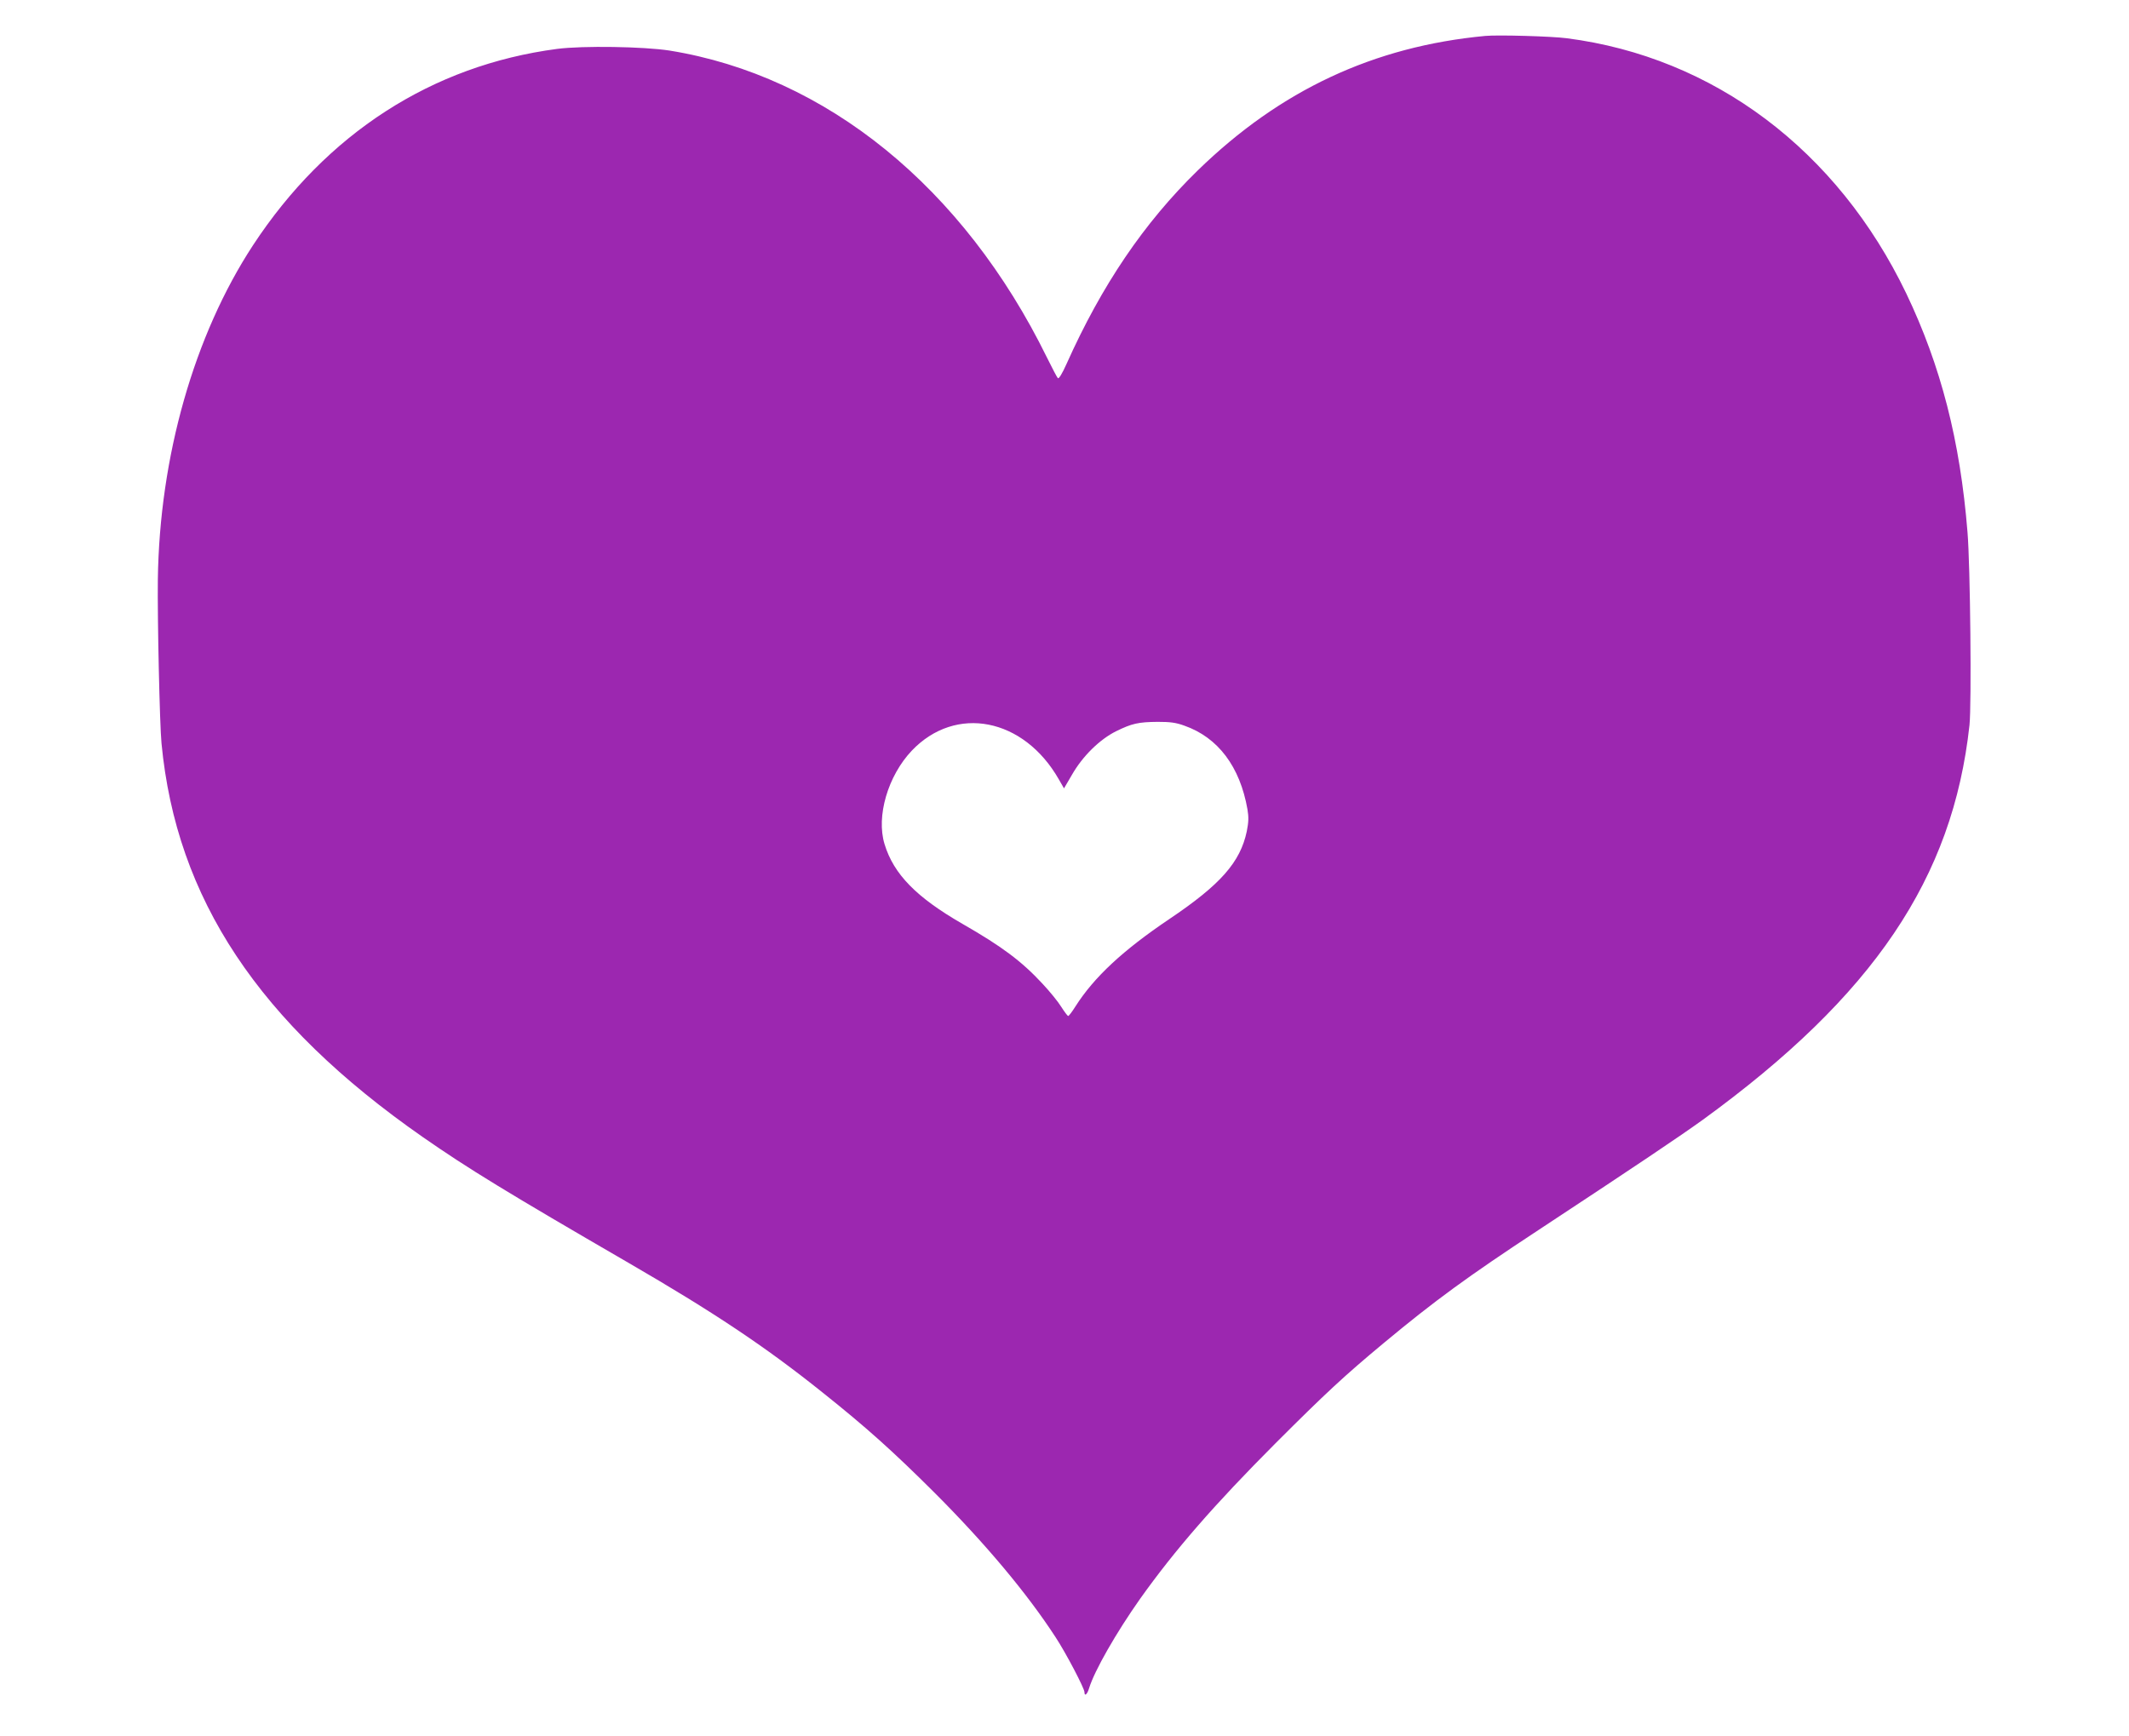 <?xml version="1.0" standalone="no"?>
<!DOCTYPE svg PUBLIC "-//W3C//DTD SVG 20010904//EN"
 "http://www.w3.org/TR/2001/REC-SVG-20010904/DTD/svg10.dtd">
<svg version="1.0" xmlns="http://www.w3.org/2000/svg"
 width="1280pt" height="1044pt" viewBox="0 0 1280 1044"
 preserveAspectRatio="xMidYMid meet">
<g transform="translate(0,1044) scale(0.1,-0.1)"
fill="#9c27b0" stroke="none">
<path d="M8930 10224 c-671 -63 -1233 -326 -1729 -809 -323 -315 -577 -690
-789 -1164 -26 -58 -46 -91 -52 -85 -5 5 -34 60 -65 123 -502 1024 -1328 1695
-2270 1847 -155 24 -520 30 -675 10 -753 -99 -1388 -509 -1829 -1181 -354
-541 -562 -1271 -572 -2010 -3 -234 11 -873 22 -985 89 -934 584 -1680 1571
-2368 273 -190 507 -333 1238 -757 507 -294 821 -503 1163 -777 266 -212 425
-355 673 -602 309 -309 559 -608 730 -871 63 -96 174 -308 174 -331 0 -28 17
-13 28 24 32 105 163 334 307 538 210 295 448 568 814 935 301 301 414 406
651 603 308 256 504 399 928 678 598 394 848 562 991 665 1026 746 1502 1452
1602 2373 13 122 5 958 -12 1160 -44 549 -160 1000 -368 1435 -414 862 -1157
1421 -2041 1535 -90 12 -414 21 -490 14z m-1809 -4148 c202 -71 334 -246 379
-503 8 -48 7 -76 -4 -132 -39 -186 -158 -321 -466 -528 -279 -188 -452 -349
-564 -525 -20 -32 -40 -58 -44 -58 -4 1 -23 26 -42 56 -19 31 -70 93 -112 138
-126 136 -244 224 -481 360 -278 160 -414 299 -469 480 -51 167 20 410 164
562 264 277 673 197 884 -173 l31 -54 48 82 c64 112 167 213 266 262 94 46
132 55 249 56 75 0 109 -4 161 -23z"/>
</g>
</svg>
